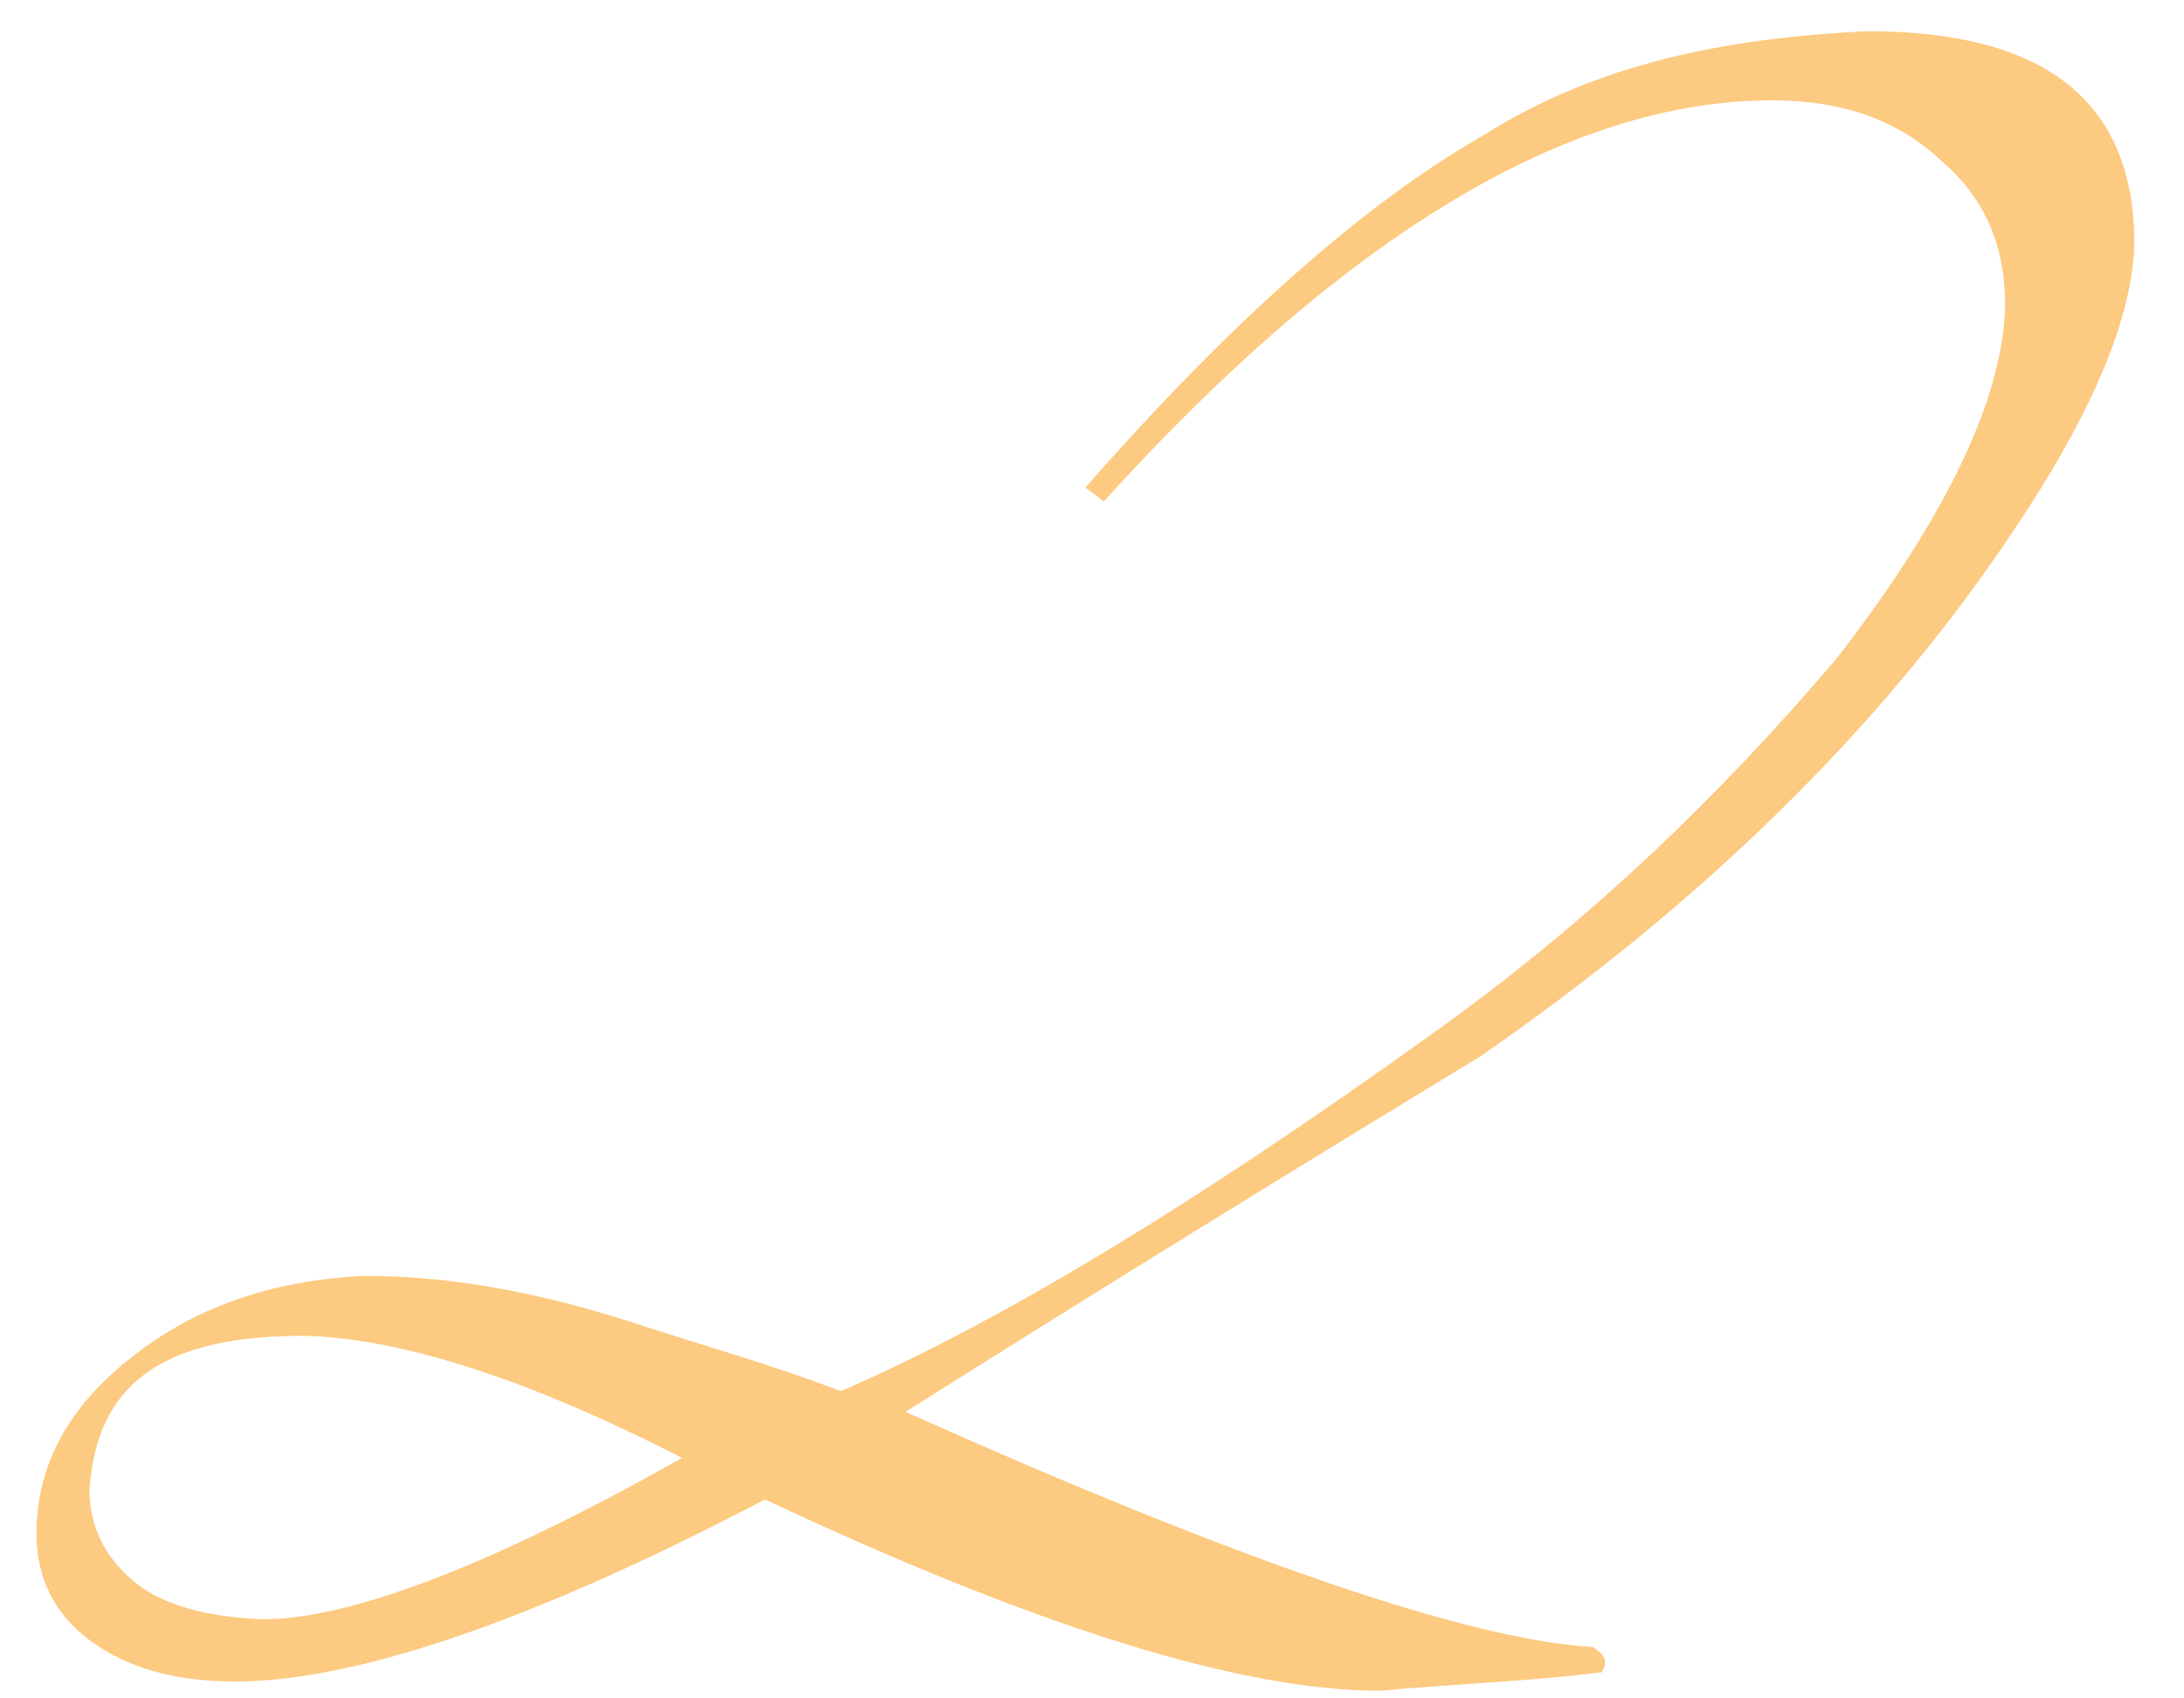 <?xml version="1.0" encoding="UTF-8"?> <svg xmlns="http://www.w3.org/2000/svg" width="36" height="28" viewBox="0 0 36 28" fill="none"> <path d="M35.181 3.934C35.181 5.226 34.459 6.898 33.053 8.95C30.963 12.028 28.075 14.878 24.389 17.424C21.197 19.362 18.119 21.262 14.927 23.276C20.437 25.746 24.237 27.038 26.251 27.152C26.441 27.266 26.517 27.38 26.403 27.57C25.187 27.722 23.971 27.76 22.755 27.874C20.437 27.874 17.055 26.81 12.609 24.72C8.771 26.734 5.845 27.722 3.869 27.722C2.881 27.722 2.083 27.494 1.475 27.038C0.905 26.62 0.601 26.012 0.601 25.29C0.601 24.15 1.133 23.162 2.235 22.326C3.261 21.528 4.515 21.11 5.997 21.034C7.327 21.034 8.809 21.262 10.633 21.87C11.697 22.212 12.761 22.516 13.863 22.934C16.409 21.832 19.639 19.894 23.553 17.082C26.175 15.22 28.341 13.13 30.279 10.85C32.103 8.494 33.015 6.556 33.053 5.036C33.053 4.048 32.711 3.25 31.989 2.642C31.305 1.996 30.393 1.654 29.215 1.654C25.871 1.654 22.185 3.858 18.195 8.266L17.891 8.038C20.323 5.264 22.527 3.326 24.465 2.224C26.327 1.046 28.455 0.628 30.773 0.514C33.699 0.514 35.143 1.654 35.181 3.934ZM11.241 24.036C8.657 22.706 6.567 22.06 5.009 22.022C2.615 22.022 1.589 22.858 1.475 24.568C1.475 25.176 1.741 25.708 2.273 26.126C2.729 26.468 3.413 26.658 4.325 26.696C5.731 26.696 8.011 25.86 11.241 24.036Z" fill="#FCCA80"></path> </svg> 